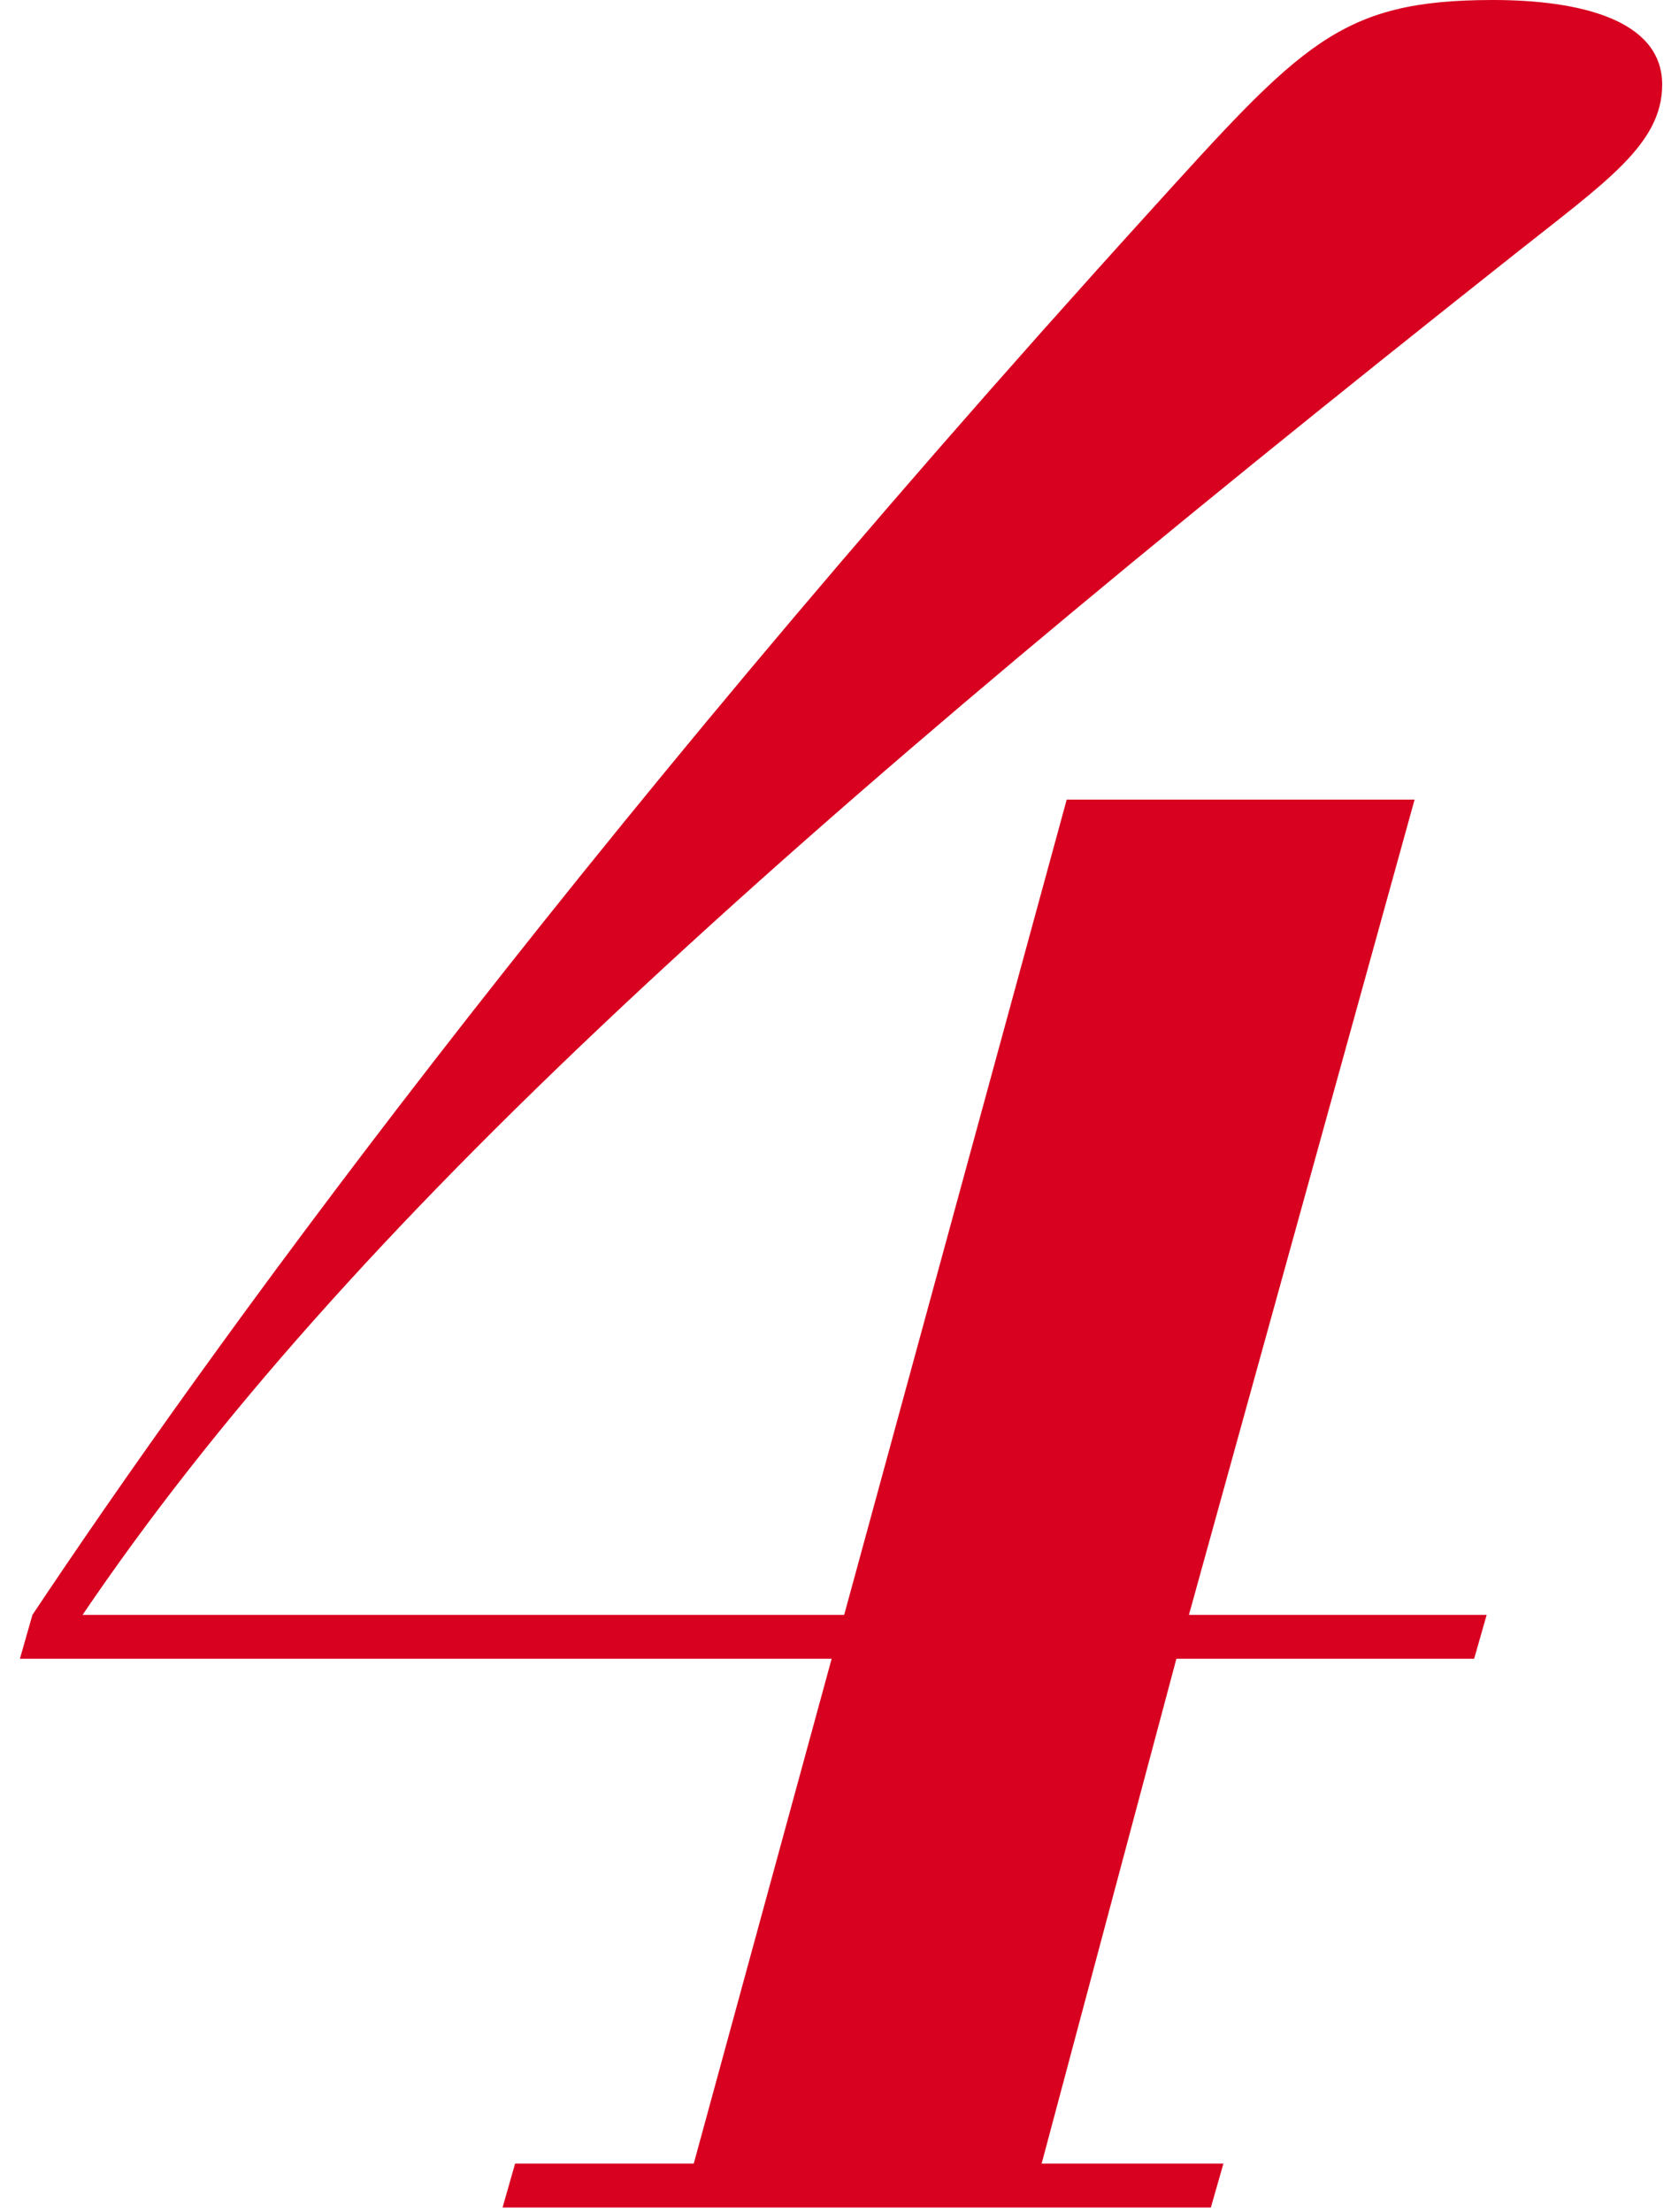 <svg width="60" height="79" viewBox="0 0 60 79" fill="none" xmlns="http://www.w3.org/2000/svg">
<path d="M17.959 78.848L18.407 77.28H24.791L29.719 59.248H0.711L1.159 57.68C7.207 48.608 20.087 30.688 41.031 7.616C46.519 1.568 47.863 0 53.351 0C56.375 0 59.399 0.672 59.399 3.024C59.399 5.152 57.383 6.496 54.135 9.072C27.815 29.904 12.359 43.792 2.951 57.68H30.167L38.119 28.56H50.551L42.487 57.68H53.127L52.679 59.248H42.039L37.223 77.28H43.719L43.271 78.848H17.959Z" fill="#D80220"/>
</svg>
